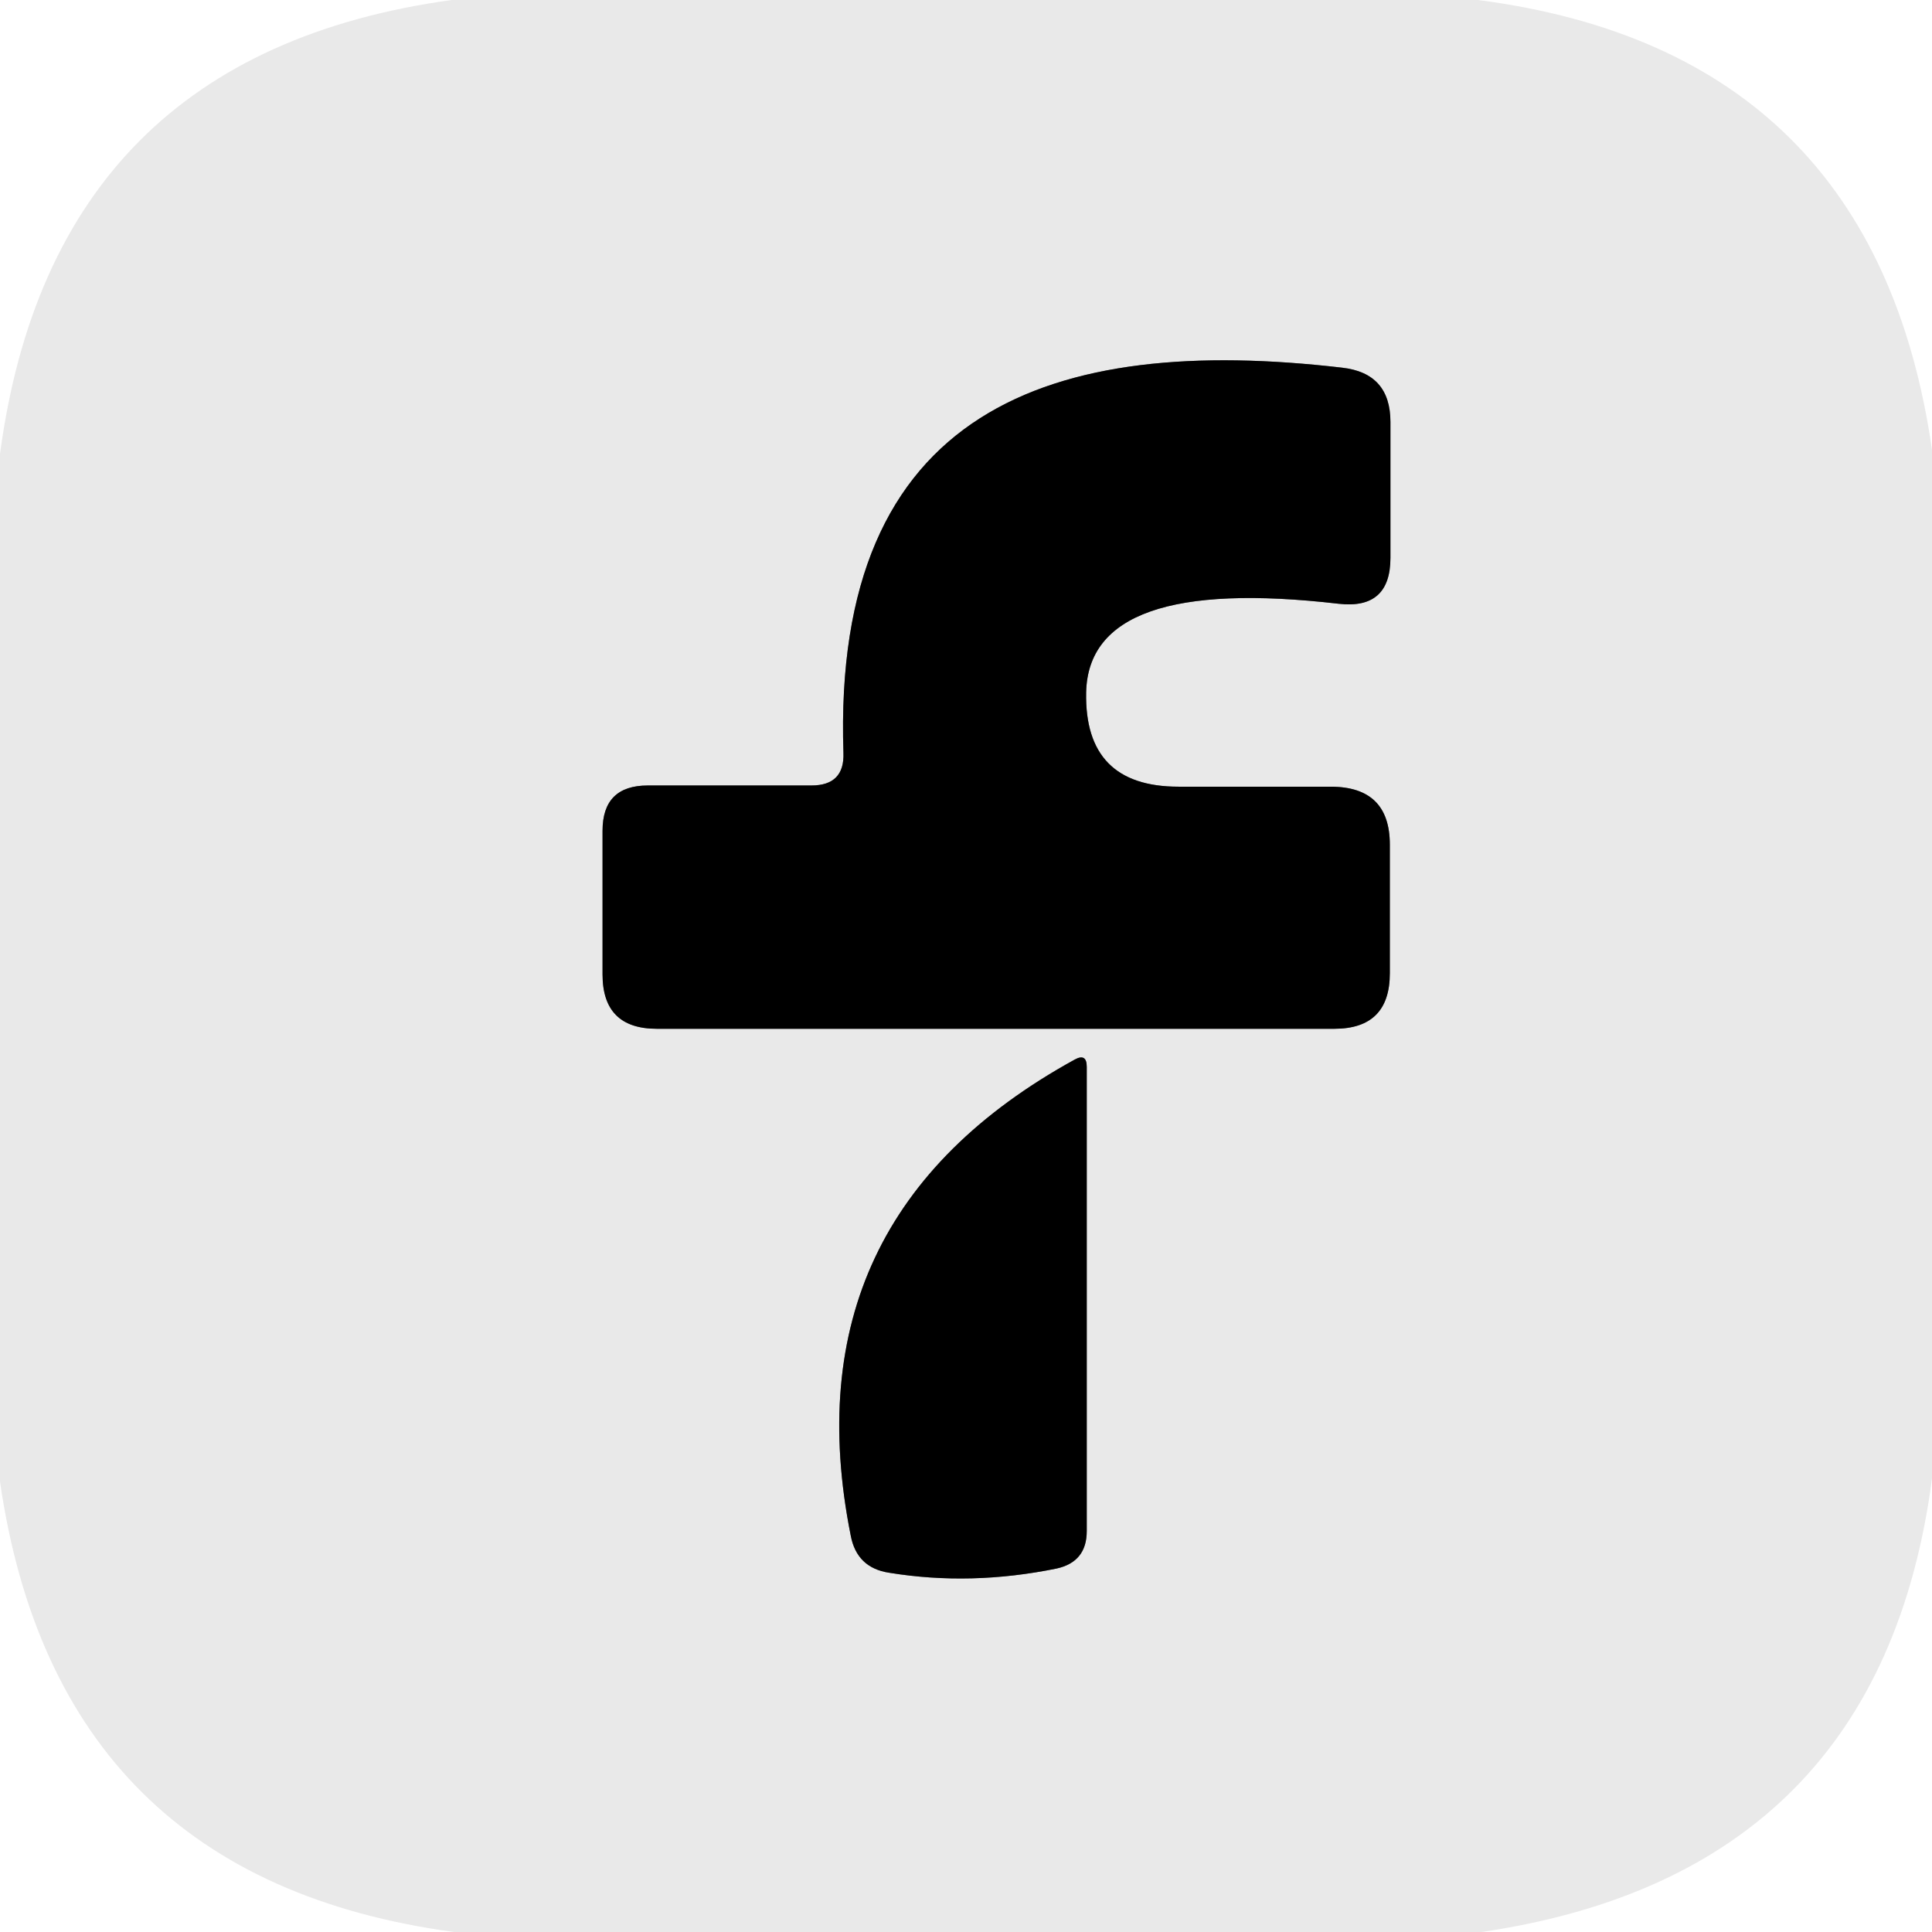 <?xml version="1.0" encoding="UTF-8" standalone="no"?>
<!DOCTYPE svg PUBLIC "-//W3C//DTD SVG 1.1//EN" "http://www.w3.org/Graphics/SVG/1.1/DTD/svg11.dtd">
<svg xmlns="http://www.w3.org/2000/svg" version="1.1" viewBox="0.00 0.00 32.00 32.00">
<g stroke-width="2.00" fill="none" stroke-linecap="butt">
<path stroke="#757575" vector-effect="non-scaling-stroke" d="
  M 10.88 17.04
  L 22.10 17.04
  Q 23.02 17.04 23.02 16.12
  L 23.02 13.99
  Q 23.02 13.03 22.04 13.03
  L 19.52 13.03
  Q 17.96 13.03 17.99 11.47
  Q 18.03 9.52 22.17 10.00
  Q 23.03 10.10 23.03 9.24
  L 23.03 6.99
  Q 23.03 6.18 22.23 6.09
  C 17.43 5.53 13.78 6.76 13.97 12.47
  Q 13.99 13.01 13.44 13.01
  L 10.73 13.01
  Q 9.98 13.01 9.98 13.76
  L 9.98 16.14
  Q 9.98 17.04 10.88 17.04"
/>
<path stroke="#757575" vector-effect="non-scaling-stroke" d="
  M 18.00 17.67
  Q 18.00 17.44 17.80 17.55
  Q 13.04 20.17 14.09 25.43
  Q 14.19 25.97 14.73 26.05
  Q 16.08 26.27 17.50 25.98
  Q 18.00 25.87 18.00 25.36
  L 18.00 17.67"
/>
</g>
<path fill="#e9e9e9" d="
  M 24.48 0.00
  Q 31.05 0.85 32.00 7.45
  L 32.00 24.49
  Q 31.14 31.03 24.54 32.00
  L 7.52 32.00
  Q 0.95 31.11 0.00 24.54
  L 0.00 7.52
  Q 0.88 0.91 7.48 0.00
  L 24.48 0.00
  Z
  M 10.88 17.04
  L 22.10 17.04
  Q 23.02 17.04 23.02 16.12
  L 23.02 13.99
  Q 23.02 13.03 22.04 13.03
  L 19.52 13.03
  Q 17.96 13.03 17.99 11.47
  Q 18.03 9.52 22.17 10.00
  Q 23.03 10.10 23.03 9.24
  L 23.03 6.99
  Q 23.03 6.18 22.23 6.09
  C 17.43 5.53 13.78 6.76 13.97 12.47
  Q 13.99 13.01 13.44 13.01
  L 10.73 13.01
  Q 9.98 13.01 9.98 13.76
  L 9.98 16.14
  Q 9.98 17.04 10.88 17.04
  Z
  M 18.00 17.67
  Q 18.00 17.44 17.80 17.55
  Q 13.04 20.17 14.09 25.43
  Q 14.19 25.97 14.73 26.05
  Q 16.08 26.27 17.50 25.98
  Q 18.00 25.87 18.00 25.36
  L 18.00 17.67
  Z"
/>
<path fill="#000000" d="
  M 22.10 17.04
  L 10.88 17.04
  Q 9.98 17.04 9.98 16.14
  L 9.98 13.76
  Q 9.98 13.01 10.73 13.01
  L 13.44 13.01
  Q 13.99 13.01 13.97 12.47
  C 13.78 6.76 17.43 5.53 22.23 6.09
  Q 23.03 6.18 23.03 6.99
  L 23.03 9.24
  Q 23.03 10.10 22.17 10.00
  Q 18.03 9.52 17.99 11.47
  Q 17.96 13.03 19.52 13.03
  L 22.04 13.03
  Q 23.02 13.03 23.02 13.99
  L 23.02 16.12
  Q 23.02 17.04 22.10 17.04
  Z"
/>
<path fill="#000000" d="
  M 18.00 17.67
  L 18.00 25.36
  Q 18.00 25.87 17.50 25.98
  Q 16.08 26.27 14.73 26.05
  Q 14.19 25.97 14.09 25.43
  Q 13.04 20.17 17.80 17.55
  Q 18.00 17.44 18.00 17.67
  Z"
/>
</svg>
